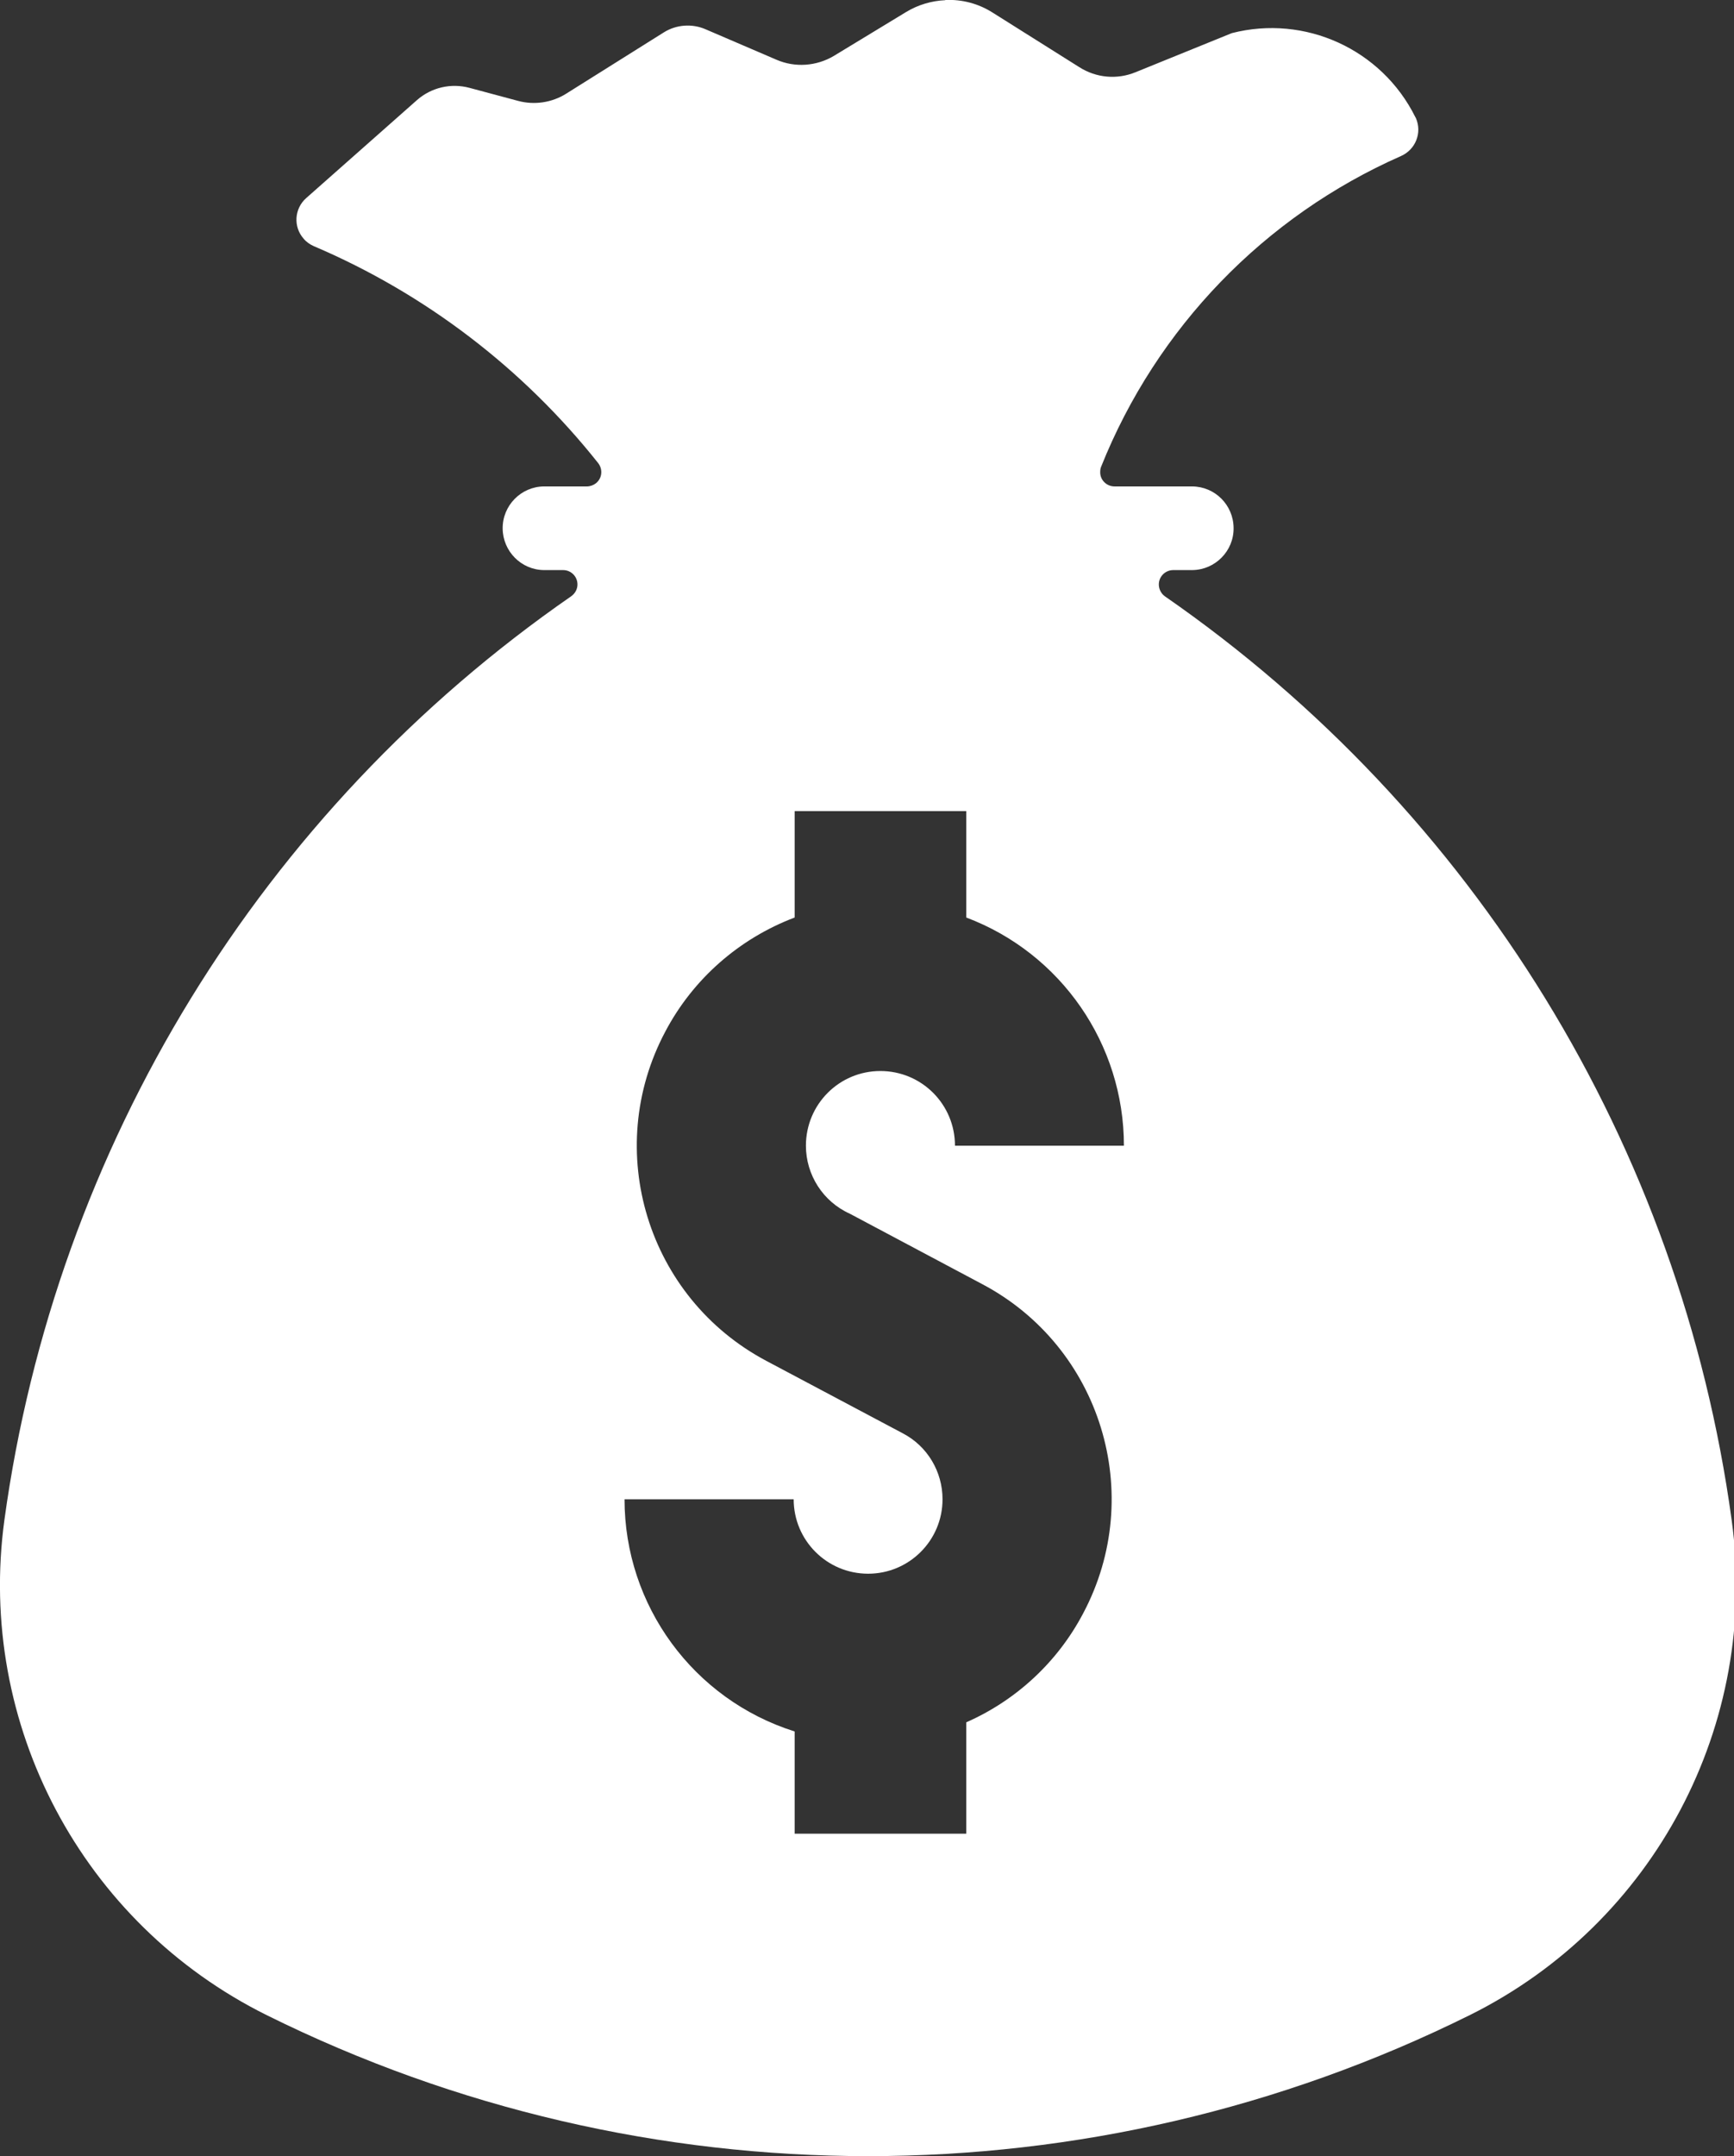 <?xml version="1.0" encoding="UTF-8" standalone="no"?><svg xmlns="http://www.w3.org/2000/svg" xmlns:xlink="http://www.w3.org/1999/xlink" fill="#000000" height="44" preserveAspectRatio="xMidYMid meet" version="1" viewBox="0.0 0.0 35.4 44.0" width="35.4" zoomAndPan="magnify"><rect x="0.0" y="0.0" width="35.4" height="44.0" fill="#333333" stroke="none"/><defs><clipPath id="a"><path d="M 0 0 L 35.449 0 L 35.449 44 L 0 44 Z M 0 0"/></clipPath></defs><g><g clip-path="url(#a)" id="change1_1"><path d="M 16.223 16.551 L 19.727 16.551 L 19.727 18.723 C 21.664 19.453 22.945 21.309 22.945 23.379 L 19.496 23.379 C 19.496 22.535 18.816 21.855 17.973 21.855 C 17.133 21.855 16.453 22.535 16.453 23.379 C 16.453 23.973 16.801 24.52 17.348 24.766 L 20.051 26.203 C 22.477 27.484 23.402 30.496 22.113 32.922 C 21.594 33.91 20.75 34.695 19.727 35.145 L 19.727 37.418 L 16.223 37.418 L 16.223 35.332 C 14.156 34.68 12.75 32.762 12.75 30.594 L 16.203 30.594 C 16.203 31.434 16.883 32.113 17.723 32.113 C 18.562 32.113 19.242 31.434 19.242 30.594 C 19.242 30.031 18.934 29.512 18.434 29.25 L 15.645 27.77 C 13.219 26.484 12.293 23.477 13.582 21.051 C 14.148 19.977 15.09 19.152 16.223 18.723 Z M 19.297 0.004 C 19.02 0.016 18.742 0.098 18.504 0.242 L 17.023 1.141 C 16.668 1.352 16.23 1.383 15.852 1.219 L 14.406 0.598 C 14.129 0.477 13.805 0.5 13.547 0.664 L 11.555 1.914 C 11.266 2.094 10.91 2.148 10.578 2.059 L 9.586 1.793 C 9.207 1.691 8.805 1.785 8.512 2.043 L 6.25 4.043 C 6.008 4.258 5.984 4.629 6.199 4.871 C 6.254 4.938 6.328 4.988 6.406 5.023 C 8.68 5.992 10.676 7.516 12.211 9.449 C 12.312 9.578 12.293 9.762 12.164 9.863 C 12.113 9.902 12.047 9.926 11.98 9.926 L 11.105 9.926 C 10.637 9.93 10.258 10.316 10.262 10.785 C 10.266 11.25 10.641 11.629 11.105 11.633 L 11.496 11.633 C 11.656 11.633 11.789 11.762 11.789 11.926 C 11.789 12.023 11.742 12.109 11.66 12.168 C 5.332 16.551 1.137 23.391 0.09 31.016 C -0.48 35.184 1.676 39.25 5.445 41.121 C 13.18 44.957 22.266 44.957 30.004 41.121 C 33.773 39.25 35.926 35.184 35.352 31.016 C 34.309 23.391 30.109 16.551 23.781 12.168 C 23.652 12.074 23.617 11.891 23.711 11.758 C 23.766 11.68 23.855 11.633 23.953 11.633 L 24.34 11.633 C 24.809 11.629 25.191 11.242 25.184 10.773 C 25.18 10.305 24.805 9.93 24.34 9.926 L 22.754 9.926 C 22.59 9.926 22.457 9.793 22.461 9.633 C 22.461 9.594 22.465 9.559 22.48 9.523 C 23.613 6.691 25.812 4.414 28.602 3.184 C 28.902 3.051 29.035 2.707 28.906 2.41 C 28.902 2.402 28.895 2.391 28.891 2.383 C 28.203 1.004 26.641 0.293 25.148 0.676 L 23.184 1.473 C 22.805 1.629 22.379 1.59 22.035 1.371 L 20.266 0.258 C 19.977 0.074 19.641 -0.016 19.297 0 L 19.297 0.004" fill="#ffffff"/></g></g></svg>